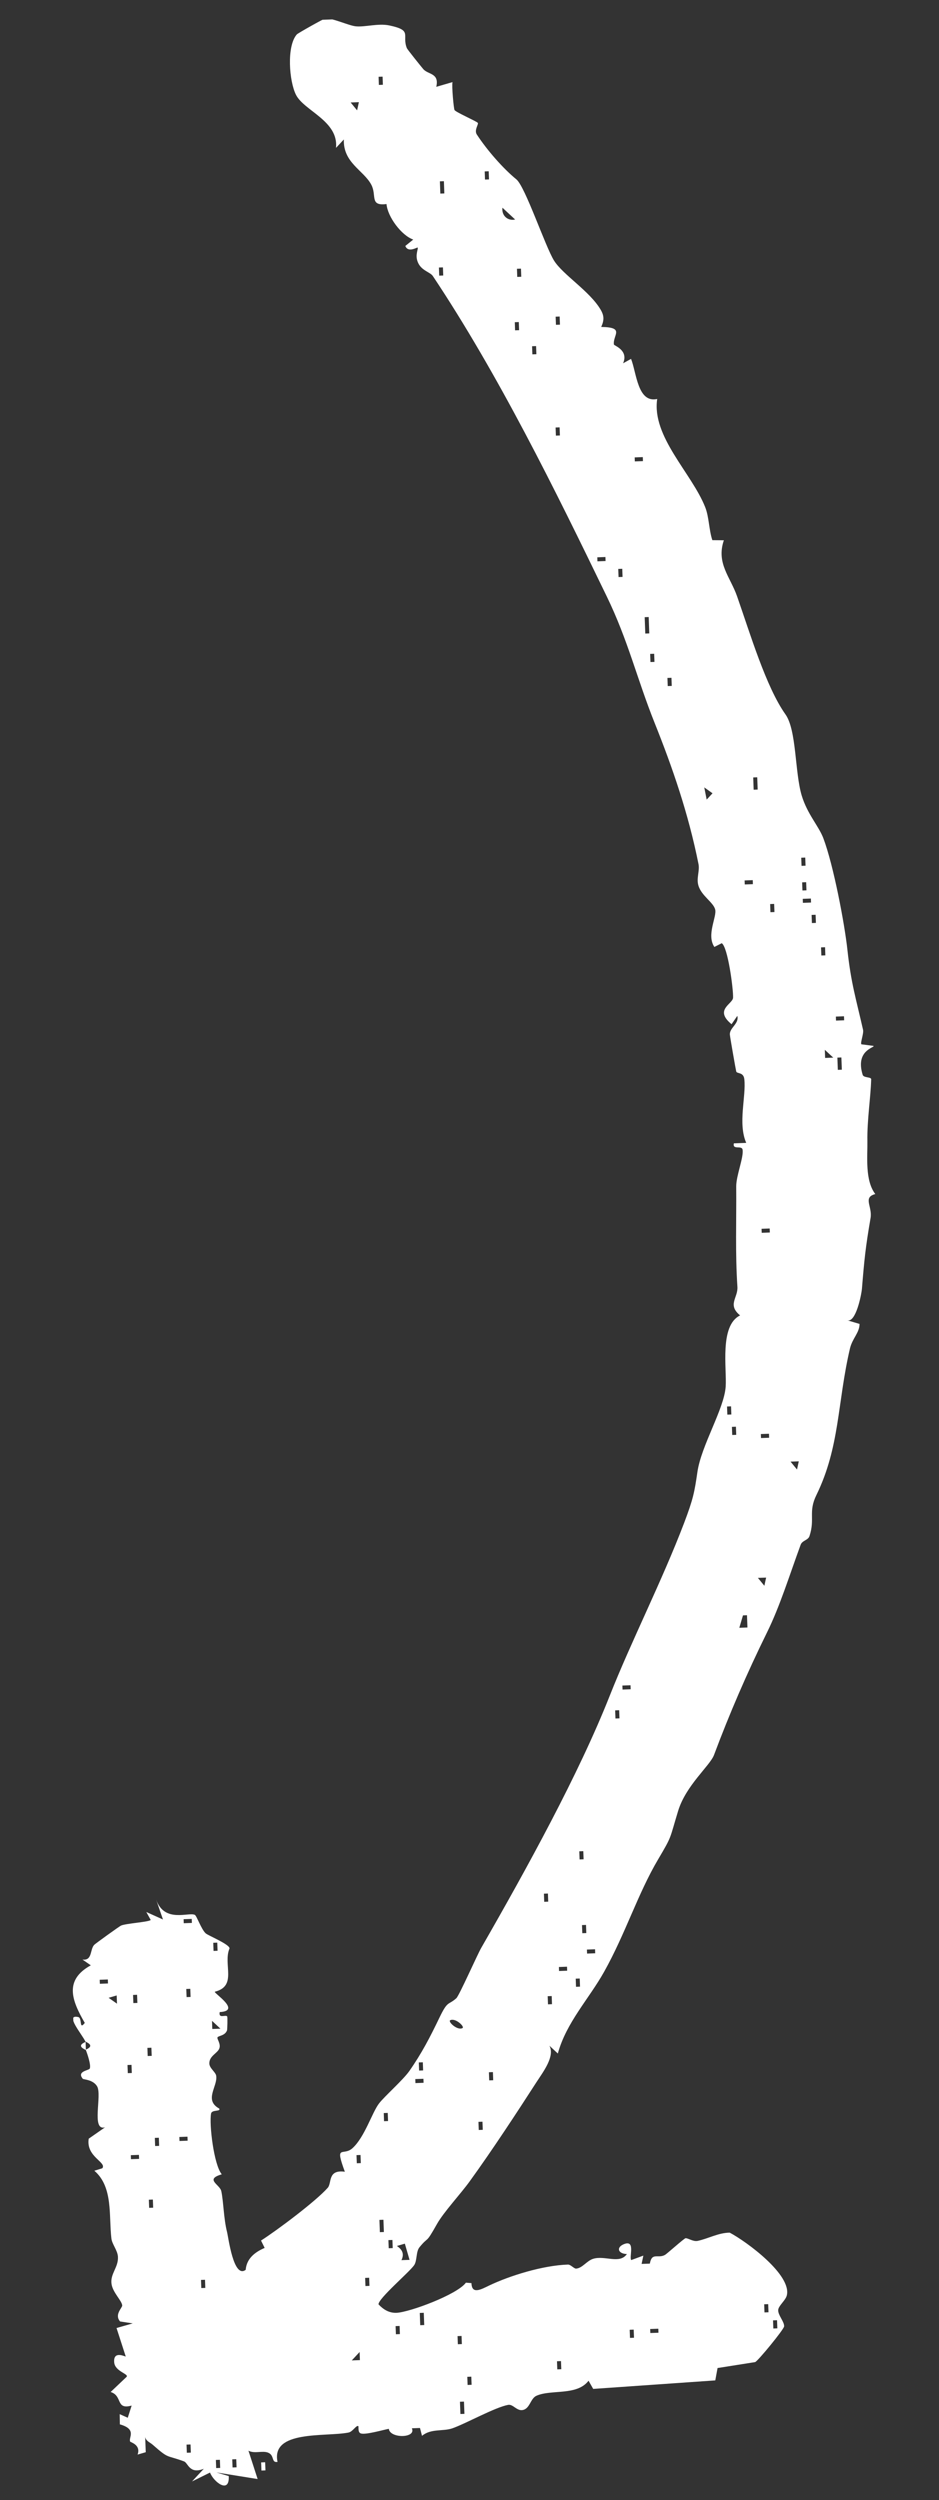 <svg xmlns="http://www.w3.org/2000/svg" width="68" height="181" viewBox="0 0 68 181" fill="none"><rect x="0" y="0" width="68" height="181" fill="#333333" stroke="none"/><g clip-path="url(#clip0_2056_472)"><path d="M6.198 147.824C5.447 148.142 6.203 148.374 6.22 148.421L6.198 147.824Z" fill="white"></path><path d="M6.22 148.413C6.334 148.723 6.598 149.484 6.505 149.747C6.455 149.899 5.529 149.933 5.998 150.497C6.047 150.551 6.739 150.549 7.032 151.041C7.41 151.68 6.586 154.298 7.606 154.009L6.425 154.831C6.213 156.145 7.754 156.536 7.408 156.974L6.832 157.152C8.205 158.321 7.873 160.433 8.067 162.054C8.113 162.469 8.507 162.903 8.54 163.366C8.592 164.151 7.964 164.607 8.078 165.357C8.172 165.975 8.822 166.557 8.851 166.902C8.865 167.075 8.261 167.561 8.697 168.064L9.614 168.203L8.439 168.538L9.105 170.597C9.09 170.637 8.183 170.128 8.271 171.037C8.335 171.695 9.38 171.869 9.159 172.082L8.012 173.17C8.903 173.444 8.351 174.479 9.534 174.152L9.252 175.036L8.668 174.774L8.68 175.513C9.944 175.868 9.289 176.474 9.426 176.76C9.451 176.814 10.221 176.99 9.964 177.7L10.555 177.529L10.506 176.201C10.454 176.706 10.818 176.772 11.062 176.991C12.282 178.063 11.993 177.696 13.333 178.197C13.62 178.305 13.722 179.15 14.76 178.727L13.905 179.647L15.211 179.001C15.447 179.661 16.638 180.6 16.565 179.258L15.667 178.992L18.657 179.472L17.992 177.42C18.441 177.655 18.99 177.399 19.405 177.557C19.908 177.751 19.622 178.312 20.098 178.231C19.612 175.913 23.556 176.429 25.227 176.108C25.555 176.049 25.789 175.552 25.949 175.641C25.989 175.663 25.894 176.068 26.11 176.162C26.422 176.3 27.737 175.913 28.159 175.835C28.232 176.548 30.166 176.524 29.825 175.797L30.414 175.775L30.561 176.344C31.209 175.801 32.083 176.036 32.759 175.799C33.722 175.465 35.841 174.278 36.802 174.101C37.146 174.041 37.408 174.527 37.815 174.481C38.379 174.413 38.398 173.641 38.846 173.444C39.914 172.964 41.781 173.462 42.621 172.353L42.958 172.946L51.799 172.33L51.963 171.435L54.684 171.005C54.871 170.951 56.776 168.631 56.784 168.418C56.802 168.072 56.337 167.617 56.355 167.239C56.367 166.931 56.88 166.551 56.977 166.185C57.355 164.701 54.089 162.296 52.845 161.634C52.027 161.64 51.311 162.06 50.523 162.231C50.195 162.298 49.855 162.035 49.651 162.035C49.549 162.038 48.308 163.162 48.154 163.246C47.645 163.532 47.21 163.029 47.06 163.876L46.463 163.898L46.59 163.296L45.713 163.619C45.541 163.421 46.03 162.168 45.23 162.449C44.593 162.677 44.745 163.167 45.398 163.182C44.876 163.941 43.789 163.257 42.942 163.532C42.483 163.683 42.172 164.205 41.717 164.238C41.568 164.243 41.321 163.938 41.132 163.945C39.286 164.005 36.899 164.761 35.446 165.452C34.827 165.75 34.165 166.128 34.142 165.287L33.739 165.255C33.118 166.112 29.673 167.394 28.715 167.438C28.173 167.458 27.762 167.197 27.41 166.825C27.395 166.401 29.637 164.501 29.988 163.993C30.213 163.678 30.117 163.013 30.373 162.697C31.081 161.829 30.784 162.54 31.641 161.014C32.128 160.147 33.346 158.843 34.012 157.922C35.652 155.659 37.528 152.79 38.815 150.792C39.314 150.019 40.208 148.877 39.786 148.098L40.397 148.666C41.014 146.409 42.65 144.713 43.75 142.745C45.3 139.975 46.185 137.103 47.659 134.61C48.688 132.866 48.465 133.212 49.11 131.096C49.679 129.242 51.413 127.834 51.707 127.052C52.824 124.069 54.078 121.16 55.549 118.172C56.478 116.289 57.16 114.07 57.982 111.83C58.096 111.519 58.52 111.511 58.62 111.208C59.037 109.942 58.516 109.466 59.123 108.232C60.828 104.74 60.632 101.562 61.549 97.635C61.726 96.881 62.239 96.5 62.247 95.847L61.348 95.581C61.977 95.794 62.381 93.734 62.42 93.293C62.593 91.155 62.68 90.302 63.042 88.189C63.192 87.349 62.46 86.684 63.387 86.445C62.627 85.451 62.831 83.737 62.814 82.612C62.788 81.072 63.052 79.481 63.089 78.135C63.098 77.953 62.543 78.045 62.472 77.811C61.936 76.069 63.289 75.854 63.284 75.721L62.383 75.604C62.278 75.537 62.559 74.827 62.502 74.562C61.985 72.284 61.63 71.188 61.368 68.767C61.165 66.887 60.364 62.646 59.624 60.683C59.284 59.791 58.467 58.948 58.055 57.587C57.552 55.89 57.692 52.857 56.879 51.715C55.477 49.737 54.328 45.886 53.379 43.176C52.887 41.763 51.852 40.778 52.42 39.113L51.586 39.105C51.338 38.367 51.351 37.422 51.065 36.709C50.085 34.244 47.188 31.613 47.592 28.885C46.172 29.197 46.098 26.989 45.699 25.981L45.121 26.302C45.542 25.35 44.469 25.028 44.458 24.942C44.362 24.269 45.292 23.692 43.538 23.67C43.748 23.198 43.768 22.875 43.492 22.413C42.703 21.073 40.756 19.887 40.12 18.864C39.485 17.841 38.036 13.513 37.395 12.986C36.438 12.204 35.281 10.886 34.531 9.741C34.322 9.418 34.669 9.005 34.602 8.897C34.535 8.789 33.016 8.129 32.916 7.968C32.858 7.883 32.702 6.222 32.77 5.944L31.595 6.286C31.825 5.263 30.997 5.419 30.643 4.992C30.487 4.809 29.498 3.579 29.463 3.486C29.082 2.532 29.912 2.203 28.191 1.841C27.383 1.675 26.458 1.968 25.779 1.907C25.258 1.863 24.033 1.271 23.54 1.344C23.423 1.364 21.581 2.399 21.498 2.489C20.743 3.335 20.939 5.899 21.439 6.872C22.032 8.03 24.529 8.756 24.333 10.706L24.901 10.095C24.837 11.781 26.328 12.324 26.885 13.365C27.307 14.152 26.738 14.928 27.991 14.772C28.064 15.697 29.081 17.052 29.926 17.343L29.353 17.805C29.553 18.332 30.221 17.883 30.246 17.922C30.305 18.029 30.038 18.464 30.262 18.991C30.512 19.595 31.145 19.69 31.344 19.981C36.098 27.113 40.196 35.449 43.932 43.162C45.49 46.369 46.118 49.114 47.408 52.339C48.699 55.563 49.852 58.895 50.584 62.557C50.681 63.049 50.425 63.57 50.57 64.084C50.779 64.847 51.653 65.31 51.791 65.84C51.928 66.37 51.142 67.68 51.733 68.555L52.266 68.284C52.708 68.551 53.111 71.596 53.087 72.226C53.073 72.691 51.688 73.088 52.977 74.149L53.395 73.544C53.542 74.113 52.822 74.407 52.855 74.901C52.861 75.042 53.279 77.426 53.315 77.566C53.361 77.753 53.843 77.594 53.902 78.127C54.043 79.38 53.422 81.322 54.04 82.739L53.145 82.772C53.03 83.279 53.716 82.892 53.775 83.228C53.873 83.759 53.31 85.117 53.315 85.888C53.336 88.388 53.24 90.712 53.401 93.16C53.454 93.96 52.654 94.454 53.596 95.23C52.089 95.969 52.644 99.079 52.551 100.396C52.437 102.013 50.78 104.654 50.505 106.567C50.291 108.038 50.199 108.521 49.547 110.244C47.94 114.464 45.724 118.793 44.148 122.784C41.91 128.443 38.172 135.234 34.853 141.012C34.572 141.494 33.251 144.484 33.045 144.665C32.443 145.198 32.436 144.798 31.83 146.055C31.15 147.472 30.541 148.651 29.637 149.942C29.173 150.596 27.832 151.778 27.45 152.28C26.946 152.928 26.414 154.717 25.524 155.521C24.846 156.128 24.221 155.175 24.973 157.224C23.708 157.051 24.044 158.045 23.734 158.387C22.88 159.354 20.079 161.455 18.903 162.206L19.166 162.739C18.462 163.04 17.858 163.511 17.793 164.324C16.913 164.993 16.543 161.986 16.442 161.589C16.194 160.607 16.188 159.396 16.026 158.631C15.922 158.139 14.8 157.779 16.06 157.411C15.484 156.724 15.14 153.779 15.285 153.011C15.345 152.71 16.004 152.89 15.877 152.651C14.745 152.032 15.779 151.042 15.656 150.276C15.615 150.01 15.172 149.735 15.16 149.397C15.14 148.848 15.73 148.661 15.875 148.317C16.02 147.974 15.692 147.608 15.751 147.496C15.825 147.367 16.289 147.389 16.44 146.991C16.462 146.943 16.49 146.013 16.45 145.976C16.319 145.839 15.812 146.164 15.911 145.665C17.521 145.582 15.46 144.29 15.558 144.192C17.21 143.777 16.13 142.204 16.623 141.053C16.611 140.747 15.055 140.12 14.891 139.961C14.574 139.666 14.247 138.702 14.111 138.629C13.67 138.401 11.9 139.253 11.301 137.505L11.803 138.965L10.595 138.42L10.915 138.998C10.787 139.144 9.147 139.244 8.775 139.399C8.659 139.443 6.904 140.711 6.821 140.8C6.503 141.143 6.698 141.961 5.971 141.862L6.576 142.28C4.634 143.351 5.191 144.817 6.14 146.449C5.712 147.008 5.969 146.094 5.668 146.026C4.653 145.796 5.958 147.29 6.181 147.793C6.198 147.831 6.955 148.071 6.203 148.39L6.22 148.413ZM60.531 73.596L61.12 73.574L61.131 73.865L60.542 73.887L60.531 73.596ZM60.931 76.555L60.964 77.442L60.673 77.453L60.641 76.565L60.931 76.555ZM59.731 76.001L60.342 76.568L59.753 76.59L59.731 76.001ZM59.749 68.575L59.77 69.164L59.48 69.175L59.458 68.586L59.749 68.575ZM59.065 66.225L59.086 66.814L58.796 66.825L58.774 66.236L59.065 66.225ZM58.133 65.072L58.722 65.05L58.733 65.341L58.144 65.362L58.133 65.072ZM58.38 63.867L58.402 64.456L58.111 64.467L58.089 63.878L58.38 63.867ZM58.314 62.084L58.336 62.673L58.045 62.684L58.024 62.095L58.314 62.084ZM57.846 105.794L57.718 106.388L57.249 105.816L57.838 105.794L57.846 105.794ZM56.062 65.439L56.084 66.028L55.794 66.039L55.772 65.45L56.062 65.439ZM54.837 56.273L54.869 57.161L54.578 57.172L54.546 56.284L54.837 56.273ZM55.15 88.959L55.739 88.937L55.75 89.228L55.161 89.249L55.15 88.959ZM53.923 63.74L54.513 63.718L54.523 64.009L53.934 64.031L53.923 63.74ZM55.099 103.818L55.688 103.797L55.699 104.087L55.11 104.109L55.099 103.818ZM55.481 114.21L55.354 114.805L54.885 114.232L55.474 114.211L55.481 114.21ZM56.272 167.973L56.293 168.562L56.003 168.573L55.981 167.984L56.272 167.973ZM54.095 116.936L54.128 117.823L53.539 117.845L53.804 116.946L54.095 116.936ZM55.631 166.809L55.653 167.398L55.362 167.409L55.34 166.82L55.631 166.809ZM53.294 103.287L53.316 103.876L53.025 103.887L53.004 103.298L53.294 103.287ZM51.001 57.004L51.599 57.431L51.175 57.887L51.001 57.004ZM52.941 101.813L52.963 102.403L52.672 102.413L52.65 101.824L52.941 101.813ZM48.625 49.069L48.647 49.658L48.356 49.669L48.334 49.08L48.625 49.069ZM47.373 47.33L47.395 47.919L47.105 47.929L47.083 47.34L47.373 47.33ZM46.977 44.67L47.02 45.856L46.73 45.867L46.686 44.681L46.977 44.67ZM45.962 33.114L46.551 33.092L46.561 33.383L45.972 33.404L45.962 33.114ZM45.063 41.177L45.084 41.766L44.794 41.777L44.772 41.188L45.063 41.177ZM43.255 40.347L43.844 40.325L43.854 40.616L43.265 40.638L43.255 40.347ZM47.085 168.61L47.674 168.588L47.684 168.879L47.095 168.901L47.085 168.61ZM45.072 122.026L45.661 122.005L45.672 122.295L45.083 122.317L45.072 122.026ZM44.839 123.812L44.861 124.401L44.57 124.412L44.548 123.823L44.839 123.812ZM45.891 168.654L45.913 169.243L45.622 169.254L45.6 168.665L45.891 168.654ZM40.529 22.915L40.551 23.505L40.26 23.515L40.238 22.926L40.529 22.915ZM40.525 30.938L40.547 31.527L40.256 31.538L40.235 30.949L40.525 30.938ZM42.503 141.139L43.092 141.118L43.103 141.408L42.514 141.43L42.503 141.139ZM38.822 25.055L38.844 25.644L38.553 25.654L38.532 25.065L38.822 25.055ZM42.438 139.356L42.459 139.945L42.169 139.956L42.147 139.367L42.438 139.356ZM42.241 134.015L42.263 134.604L41.972 134.615L41.95 134.026L42.241 134.015ZM37.727 19.448L37.749 20.037L37.458 20.047L37.436 19.458L37.727 19.448ZM41.983 143.235L42.004 143.824L41.714 143.835L41.692 143.246L41.983 143.235ZM37.571 23.315L37.592 23.904L37.301 23.915L37.28 23.326L37.571 23.315ZM36.385 15.037L37.305 15.892C36.767 16.014 36.312 15.606 36.385 15.037ZM40.473 142.402L41.062 142.38L41.073 142.671L40.484 142.692L40.473 142.402ZM35.391 12.399L35.413 12.989L35.122 12.999L35.101 12.41L35.391 12.399ZM39.953 144.505L39.974 145.094L39.684 145.105L39.662 144.516L39.953 144.505ZM39.68 137.082L39.701 137.672L39.411 137.682L39.389 137.093L39.68 137.082ZM40.626 170.932L40.648 171.521L40.357 171.532L40.336 170.943L40.626 170.932ZM32.146 13.117L32.178 14.004L31.888 14.015L31.855 13.127L32.146 13.117ZM32.076 19.357L32.098 19.946L31.807 19.956L31.786 19.367L32.076 19.357ZM35.696 150.01L35.717 150.6L35.427 150.61L35.405 150.021L35.696 150.01ZM34.939 153.601L34.961 154.19L34.67 154.201L34.648 153.612L34.939 153.601ZM32.592 146.263C32.954 146.053 33.647 146.696 33.502 146.819C33.14 147.029 32.447 146.386 32.592 146.263ZM34.131 172.06L34.153 172.649L33.862 172.66L33.841 172.071L34.131 172.06ZM27.706 5.548L27.728 6.137L27.437 6.148L27.416 5.559L27.706 5.548ZM33.6 173.865L33.633 174.752L33.342 174.763L33.309 173.876L33.6 173.865ZM33.425 169.113L33.447 169.702L33.156 169.712L33.135 169.123L33.425 169.113ZM25.989 7.397L25.861 7.991L25.392 7.419L25.981 7.397L25.989 7.397ZM30.075 150.516L30.664 150.494L30.674 150.785L30.085 150.807L30.075 150.516ZM30.62 149.301L30.641 149.89L30.351 149.9L30.329 149.311L30.62 149.301ZM30.689 167.436L30.722 168.323L30.431 168.334L30.399 167.446L30.689 167.436ZM29.317 162.429L29.659 163.604L29.07 163.625C29.29 163.185 29.137 162.86 28.741 162.599L29.325 162.428L29.317 162.429ZM28.939 168.389L28.96 168.978L28.67 168.989L28.648 168.4L28.939 168.389ZM28.419 162.163L28.44 162.752L28.15 162.763L28.128 162.174L28.419 162.163ZM28.08 152.965L28.102 153.554L27.811 153.565L27.79 152.976L28.08 152.965ZM27.767 160.7L27.8 161.588L27.509 161.599L27.477 160.711L27.767 160.7ZM26.734 164.899L26.756 165.488L26.465 165.499L26.443 164.91L26.734 164.899ZM26.108 156.011L26.13 156.6L25.839 156.61L25.817 156.021L26.108 156.011ZM26.043 170.273L26.064 170.862L25.475 170.884L26.043 170.273ZM17.11 178.035L17.132 178.624L16.841 178.634L16.819 178.045L17.11 178.035ZM15.353 146.299L15.963 146.867L15.374 146.888L15.353 146.299ZM15.734 140.638L15.756 141.227L15.465 141.238L15.444 140.648L15.734 140.638ZM15.924 178.078L15.946 178.667L15.655 178.678L15.633 178.089L15.924 178.078ZM14.847 165.045L14.868 165.635L14.578 165.645L14.556 165.056L14.847 165.045ZM13.296 138.942L13.886 138.92L13.896 139.211L13.307 139.233L13.296 138.942ZM13.781 143.982L13.802 144.571L13.512 144.581L13.49 143.992L13.781 143.982ZM12.988 154.708L13.577 154.686L13.588 154.977L12.998 154.998L12.988 154.708ZM13.799 176.969L13.82 177.558L13.53 177.569L13.508 176.979L13.799 176.969ZM11.503 154.762L11.525 155.352L11.234 155.362L11.213 154.773L11.503 154.762ZM10.964 148.246L10.986 148.835L10.695 148.846L10.674 148.257L10.964 148.246ZM11.07 159.238L11.092 159.827L10.801 159.838L10.779 159.249L11.07 159.238ZM9.927 144.414L9.949 145.004L9.658 145.014L9.636 144.425L9.927 144.414ZM9.473 156.025L10.062 156.003L10.073 156.294L9.484 156.315L9.473 156.025ZM9.524 149.487L9.545 150.076L9.255 150.087L9.233 149.497L9.524 149.487ZM8.45 144.469L8.472 145.058L7.866 144.632L8.45 144.461L8.45 144.469ZM7.22 143.326L7.81 143.305L7.82 143.595L7.231 143.617L7.22 143.326Z" fill="white"></path><path d="M19.202 178.256L19.224 178.846L18.933 178.856L18.912 178.267L19.202 178.256Z" fill="white"></path></g><defs><clipPath id="clip0_2056_472"><rect width="178.182" height="60.539" fill="white" transform="matrix(-0.037 -0.999 -0.999 0.037 67.049 178.061)"></rect></clipPath></defs></svg>